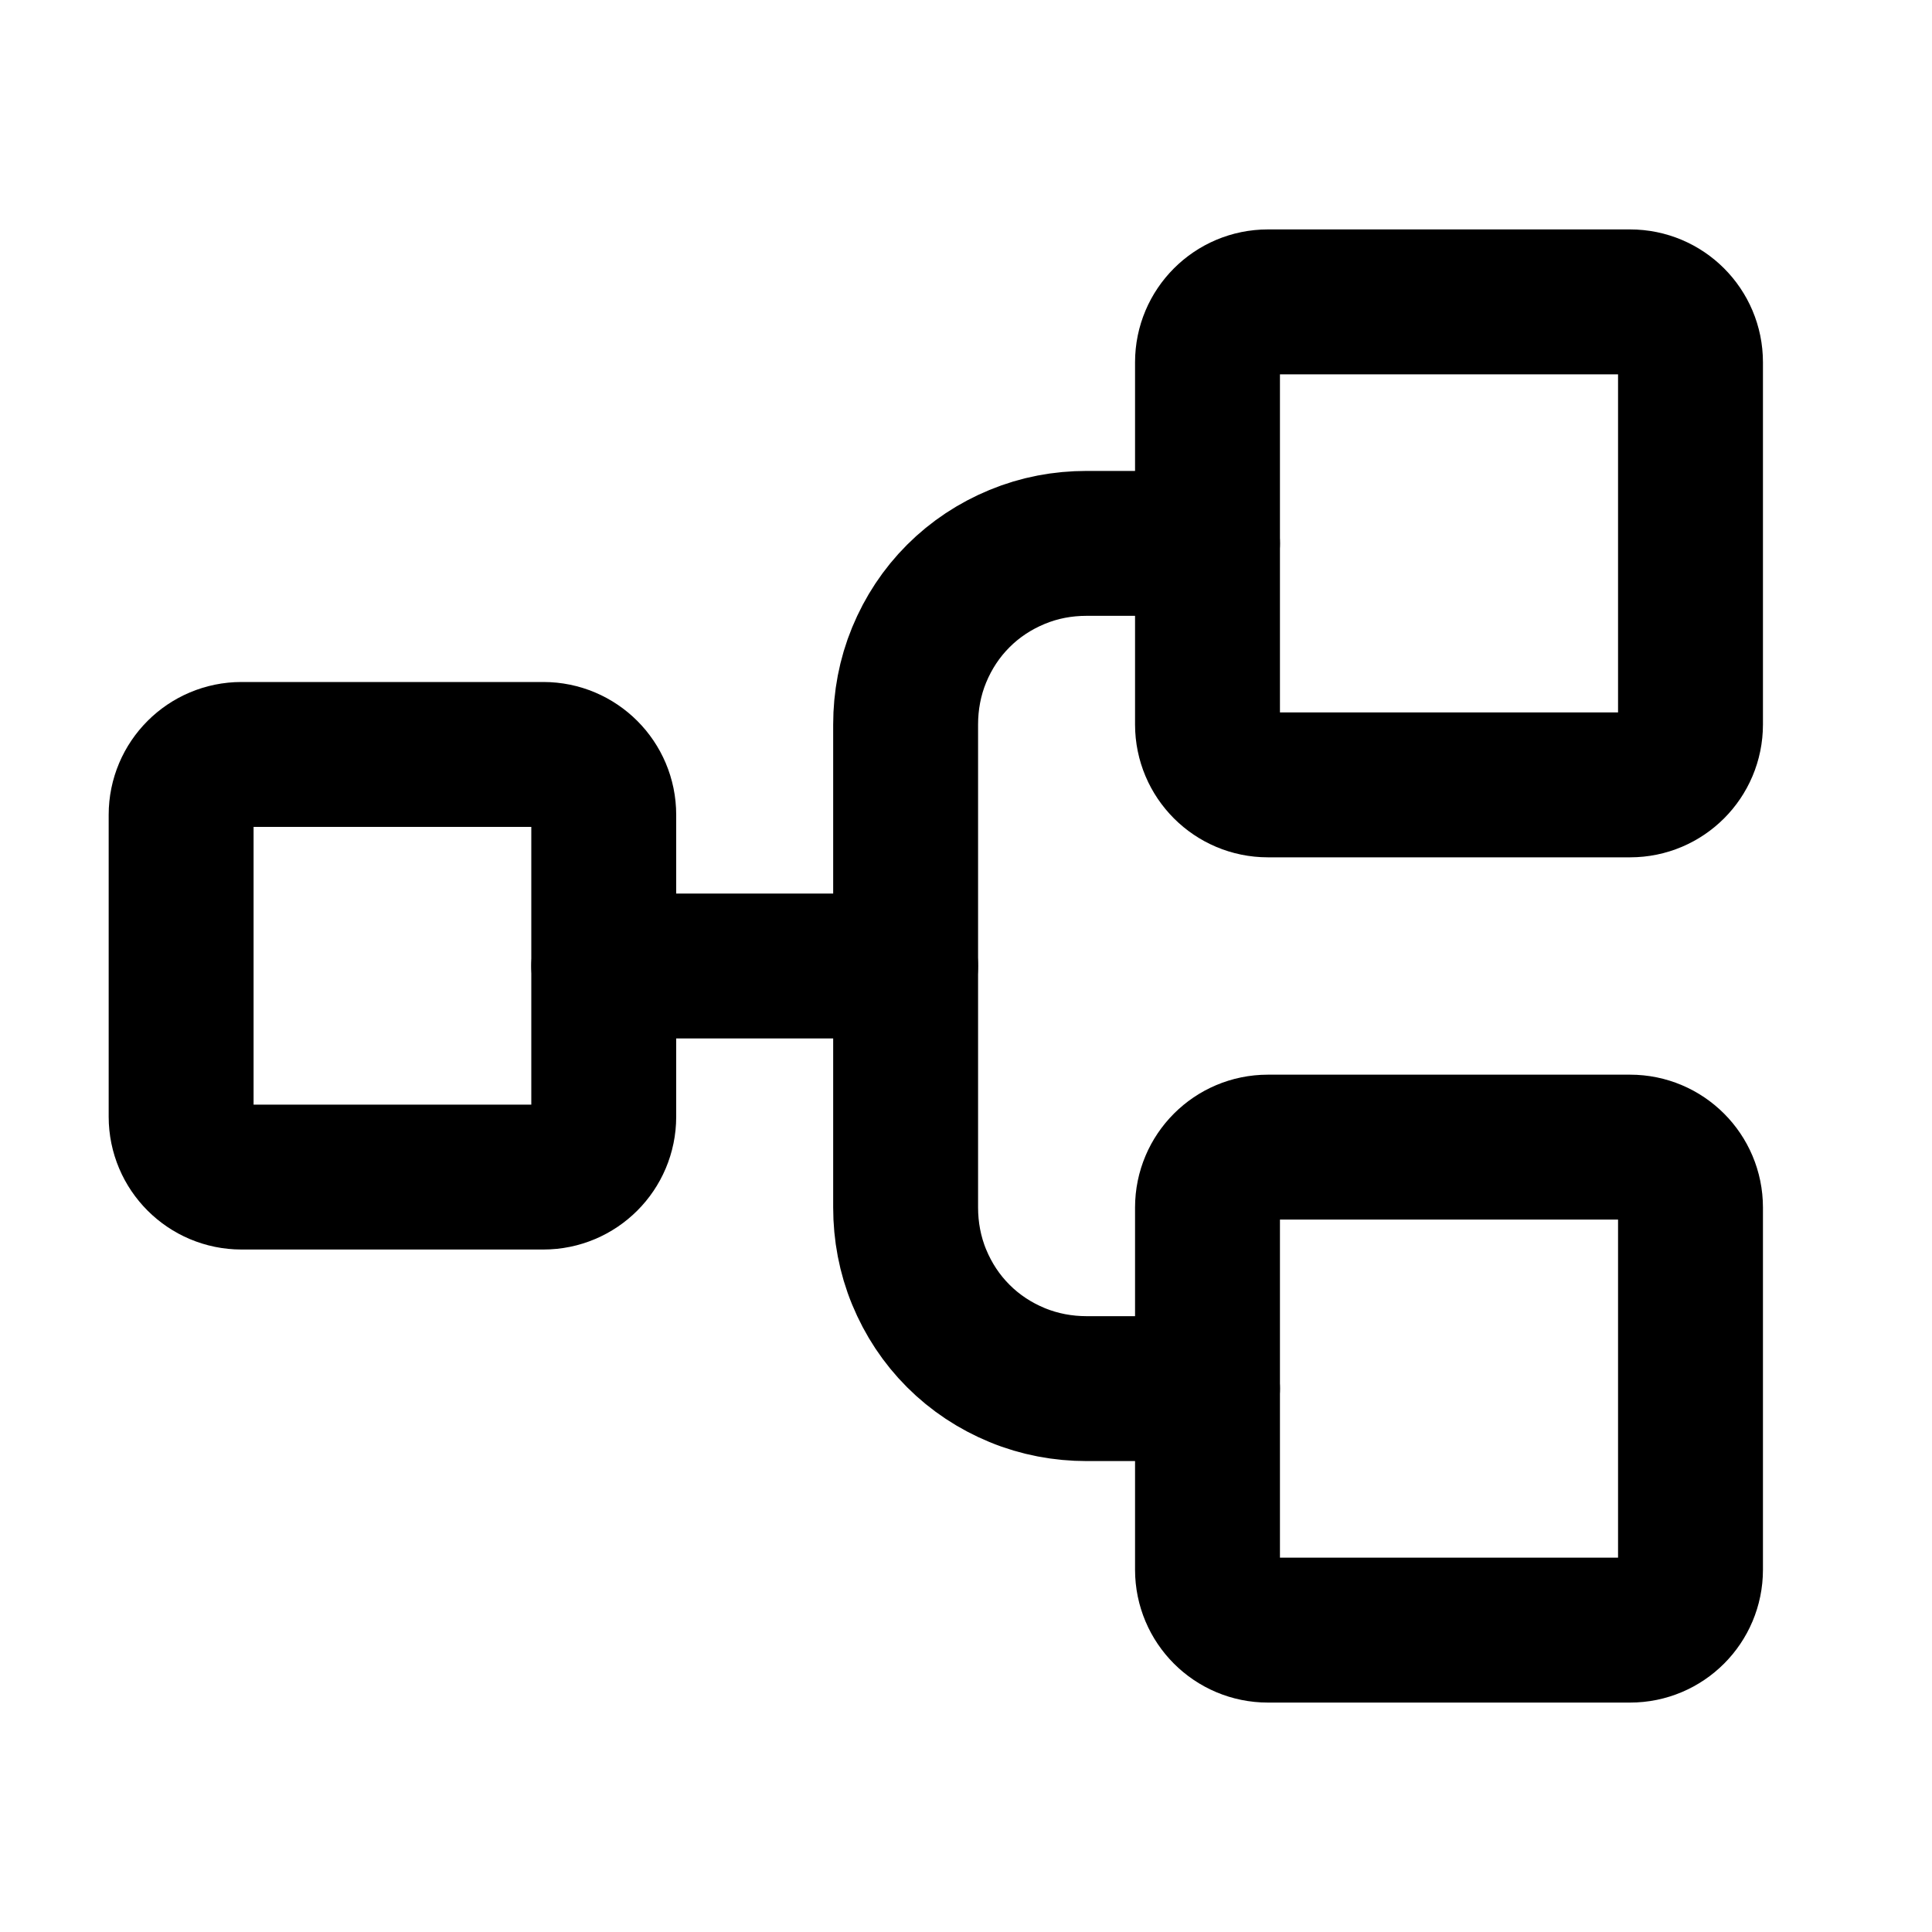 <?xml version="1.0" encoding="UTF-8"?><svg id="Layer_2" xmlns="http://www.w3.org/2000/svg" xmlns:xlink="http://www.w3.org/1999/xlink" viewBox="0 0 40 40"><defs><style>.cls-1,.cls-2{fill:none;}.cls-2{stroke:#000;stroke-linecap:round;stroke-linejoin:round;stroke-width:3px;}.cls-3{clip-path:url(#clippath);}</style><clipPath id="clippath"><rect class="cls-1" width="40" height="40"/></clipPath></defs><g id="Layer_1-2"><g class="cls-3"><path class="cls-2" d="M11.25,15.62h-6.25c-.69,0-1.25.56-1.25,1.25v6.25c0,.69.56,1.25,1.25,1.25h6.25c.69,0,1.25-.56,1.25-1.25v-6.25c0-.69-.56-1.25-1.25-1.25Z"/><path class="cls-2" d="M33.75,6.25h-7.5c-.69,0-1.25.56-1.25,1.25v7.5c0,.69.56,1.25,1.25,1.25h7.5c.69,0,1.25-.56,1.25-1.25v-7.5c0-.69-.56-1.25-1.25-1.25Z"/><path class="cls-2" d="M33.75,23.75h-7.5c-.69,0-1.25.56-1.25,1.25v7.5c0,.69.56,1.25,1.25,1.25h7.5c.69,0,1.25-.56,1.25-1.25v-7.5c0-.69-.56-1.25-1.25-1.25Z"/><path class="cls-2" d="M12.5,20h6.25"/><path class="cls-2" d="M25,28.75h-2.5c-.49,0-.98-.09-1.44-.28-.46-.19-.87-.46-1.22-.81-.35-.35-.62-.76-.81-1.22-.19-.46-.28-.95-.28-1.44v-10c0-.49.09-.98.28-1.44.19-.46.46-.87.81-1.22.35-.35.76-.62,1.22-.81.46-.19.94-.28,1.44-.28h2.5"/></g></g></svg>